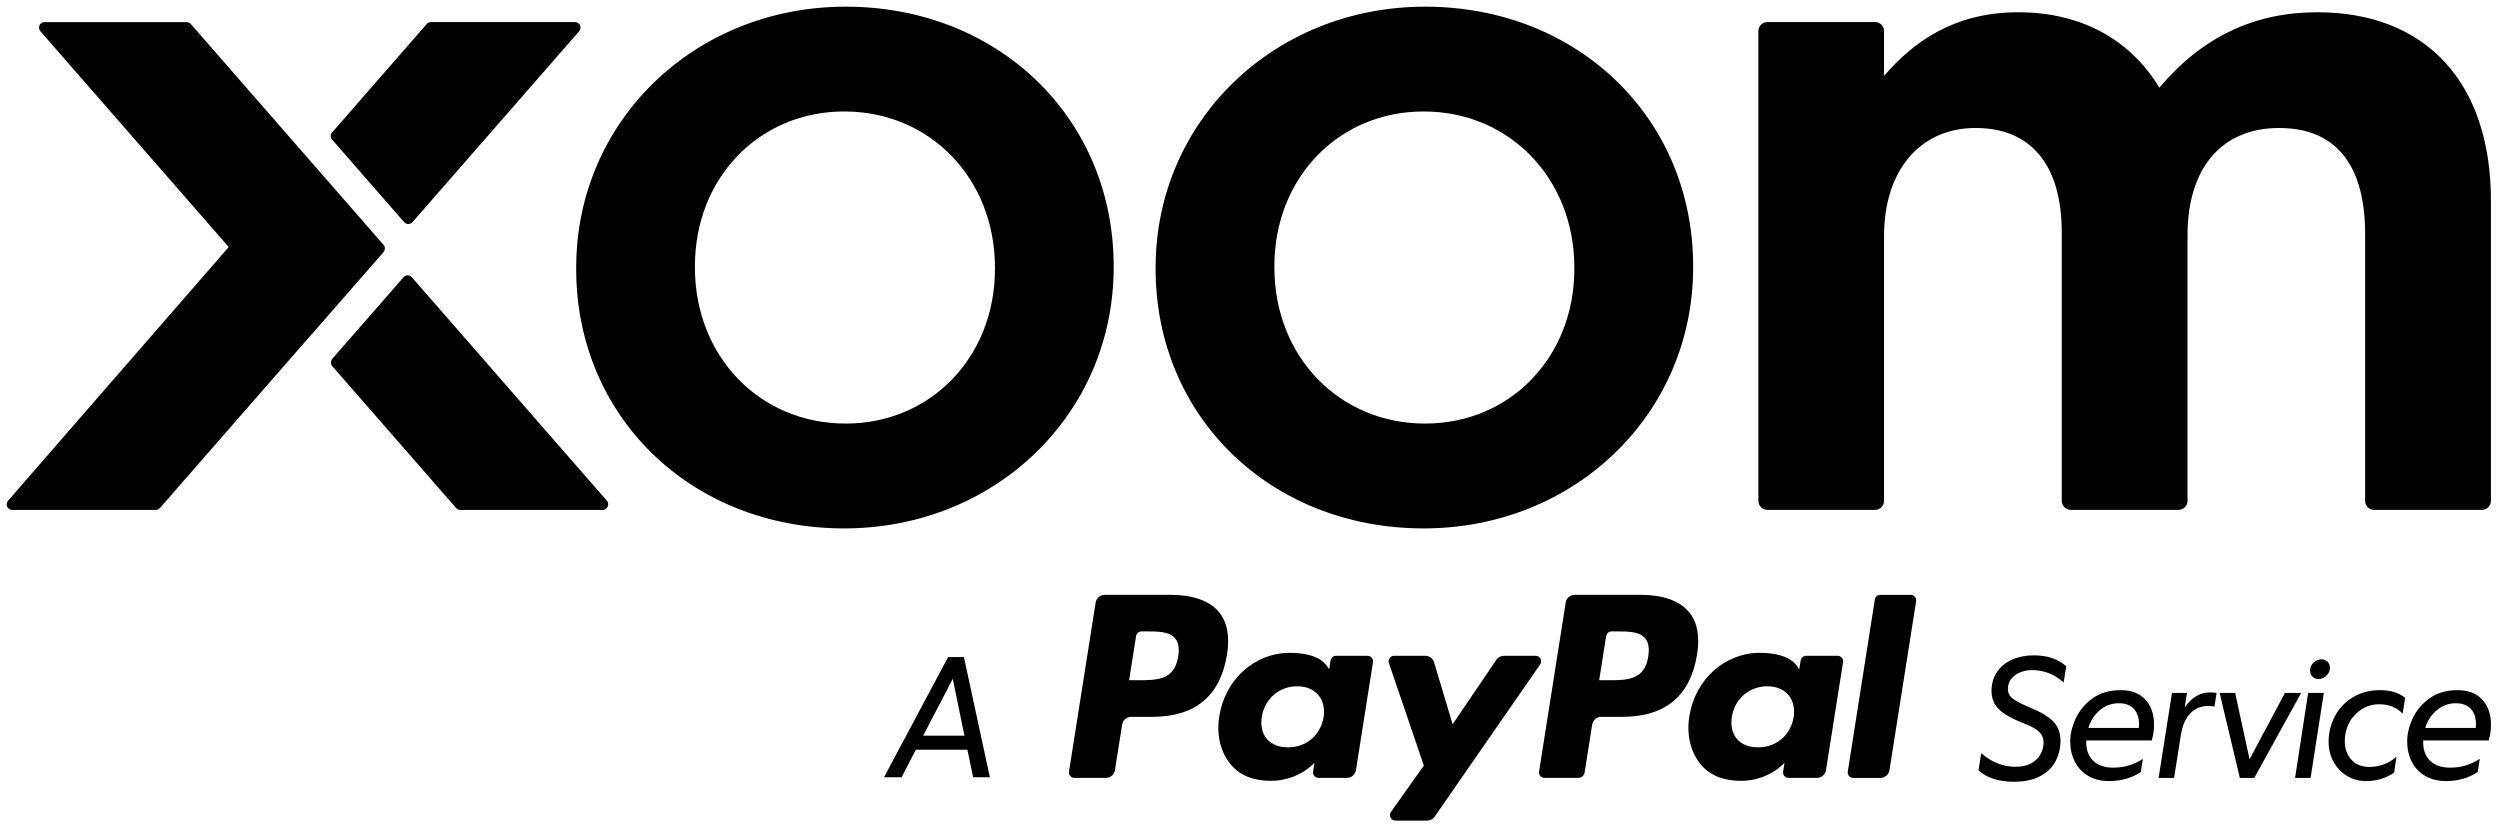 <?xml version="1.0" encoding="UTF-8" standalone="no"?>
<!DOCTYPE svg PUBLIC "-//W3C//DTD SVG 1.1//EN" "http://www.w3.org/Graphics/SVG/1.1/DTD/svg11.dtd">
<svg width="100%" height="100%" viewBox="0 0 375 124" version="1.1" xmlns="http://www.w3.org/2000/svg" xmlns:xlink="http://www.w3.org/1999/xlink" xml:space="preserve" xmlns:serif="http://www.serif.com/" style="fill-rule:evenodd;clip-rule:evenodd;stroke-linejoin:round;stroke-miterlimit:1.414;">
    <g id="g5793" transform="matrix(0.265,0,0,0.265,1.002,1)">
        <path id="path5764" d="M514.62,420.608L506.544,436.18L496.592,436.18L532.864,368.168L541.833,368.168L556.52,436.188L547.056,436.188L543.806,420.616L514.628,420.616L514.62,420.608ZM535.521,380.493L518.77,412.63L542.128,412.63L535.525,380.493L535.521,380.493ZM1137.19,430.254C1140.75,430.254 1143.7,429.581 1146.06,428.232C1148.42,426.886 1150.17,425.159 1151.29,423.054C1152.4,420.949 1152.96,418.783 1152.96,416.553C1152.96,414.576 1152.42,412.887 1151.33,411.473C1150.25,410.06 1148.38,408.692 1145.76,407.38L1137.19,403.733C1132.33,401.563 1128.83,399.197 1126.69,396.635C1124.56,394.076 1123.49,390.951 1123.49,387.273C1123.49,383.267 1124.51,379.733 1126.55,376.675C1128.58,373.621 1131.43,371.271 1135.08,369.63C1138.72,367.982 1142.91,367.162 1147.64,367.162C1151.58,367.226 1155.04,367.767 1157.99,368.787C1160.95,369.808 1163.55,371.335 1165.78,373.368L1164.3,382.534C1159.24,377.934 1153.36,375.598 1146.65,375.534C1142.58,375.534 1139.24,376.554 1136.65,378.588C1134.05,380.629 1132.76,383.225 1132.76,386.381C1132.76,388.157 1133.4,389.669 1134.68,390.917C1135.96,392.164 1138.31,393.577 1141.72,395.15L1150.11,398.903C1154.64,401.133 1157.85,403.551 1159.72,406.144C1161.6,408.737 1162.53,411.851 1162.53,415.461C1162.53,419.599 1161.64,423.417 1159.87,426.898C1158.09,430.382 1155.24,433.225 1151.3,435.424C1147.35,437.628 1142.29,438.728 1136.12,438.728C1127.63,438.728 1120.96,436.588 1116.1,432.321L1117.68,422.562C1123.53,427.688 1130.03,430.254 1137.2,430.254M1210.59,392.254C1213.84,395.837 1215.47,400.486 1215.47,406.201C1215.47,408.106 1215.37,409.686 1215.16,410.933C1214.97,412.18 1214.64,413.662 1214.19,415.362L1177.12,415.362C1176.93,420.295 1178.2,424.093 1180.96,426.754C1183.72,429.415 1187.47,430.745 1192.21,430.745C1195.5,430.745 1198.48,430.337 1201.18,429.513C1203.86,428.693 1206.53,427.457 1209.15,425.809L1207.98,433.209C1202.92,436.626 1196.94,438.334 1190.04,438.334C1185.5,438.334 1181.57,437.363 1178.26,435.424C1174.94,433.497 1172.41,430.813 1170.67,427.393C1168.92,423.98 1168.05,420.136 1168.05,415.865C1168.05,411.655 1169.1,407.305 1171.2,402.803C1173.31,398.305 1176.5,394.526 1180.77,391.465C1185.04,388.414 1190.29,386.884 1196.53,386.884C1202.66,386.884 1207.33,388.675 1210.59,392.258M1184.66,398.37C1181.54,401.099 1179.42,404.402 1178.3,408.28L1206.89,408.28C1206.95,407.751 1206.99,407.032 1206.99,406.11C1206.99,402.429 1206,399.534 1204.03,397.432C1202.05,395.335 1199.26,394.284 1195.65,394.284C1191.44,394.284 1187.78,395.645 1184.66,398.366M1245.86,395.853C1241.99,395.853 1238.7,397.251 1236.01,400.04C1233.32,402.837 1231.54,406.893 1230.68,412.21L1226.84,436.562L1218.07,436.562L1225.65,388.456L1234.14,388.456L1232.85,396.635C1236.8,390.985 1241.53,388.157 1247.05,388.157C1248.43,388.157 1249.71,388.263 1250.89,388.46L1249.71,396.147C1248.53,395.951 1247.25,395.853 1245.86,395.853M1272.23,436.562L1264.05,436.562L1252.62,388.46L1261.39,388.46L1269.57,426.009L1289.58,388.46L1298.75,388.46M1304.1,436.562L1295.32,436.562L1302.72,388.46L1311.59,388.46L1304.1,436.562L1304.1,436.562ZM1305.13,379.189C1304.25,378.282 1303.81,377.125 1303.81,375.742C1303.81,374.033 1304.45,372.556 1305.77,371.308C1307.09,370.061 1308.6,369.434 1310.31,369.434C1311.69,369.434 1312.82,369.895 1313.71,370.813C1314.6,371.735 1315.04,372.892 1315.04,374.268C1315.04,375.912 1314.38,377.367 1313.07,378.652C1311.76,379.937 1310.24,380.572 1308.53,380.572C1307.16,380.572 1306.02,380.118 1305.13,379.196M1324.64,435.379C1321.42,433.414 1318.89,430.73 1317.05,427.344C1315.2,423.957 1314.29,420.231 1314.29,416.156C1314.29,411.031 1315.46,406.231 1317.79,401.764C1320.12,397.296 1323.5,393.702 1327.94,390.973C1332.37,388.252 1337.59,386.88 1343.56,386.88C1349.34,386.88 1354.04,388.328 1357.66,391.219L1356.18,400.188C1352.83,396.635 1348.46,394.866 1343.07,394.866C1339.25,394.866 1335.85,395.837 1332.87,397.776C1329.88,399.711 1327.56,402.263 1325.92,405.411C1324.28,408.567 1323.45,411.95 1323.45,415.567C1323.45,419.97 1324.7,423.534 1327.2,426.263C1329.69,428.984 1333.12,430.345 1337.45,430.345C1340.14,430.345 1342.84,429.853 1345.54,428.871C1348.23,427.888 1350.62,426.44 1352.73,424.532L1351.35,433.602C1348.78,435.311 1346.22,436.524 1343.66,437.25C1341.1,437.968 1338.38,438.331 1335.49,438.331C1331.47,438.331 1327.86,437.348 1324.64,435.375M1401.31,392.254C1404.56,395.837 1406.19,400.486 1406.19,406.201C1406.19,408.106 1406.09,409.686 1405.89,410.933C1405.69,412.18 1405.36,413.662 1404.91,415.362L1367.85,415.362C1367.64,420.295 1368.92,424.093 1371.68,426.754C1374.44,429.415 1378.19,430.745 1382.92,430.745C1386.21,430.745 1389.2,430.337 1391.89,429.513C1394.58,428.693 1397.24,427.457 1399.87,425.809L1398.69,433.209C1393.62,436.626 1387.65,438.334 1380.75,438.334C1376.22,438.334 1372.29,437.363 1368.97,435.424C1365.65,433.497 1363.11,430.813 1361.37,427.393C1359.64,423.98 1358.77,420.136 1358.77,415.865C1358.77,411.655 1359.81,407.305 1361.91,402.803C1364.02,398.305 1367.21,394.526 1371.48,391.465C1375.75,388.414 1381,386.884 1387.25,386.884C1393.36,386.884 1398.05,388.675 1401.3,392.258M1375.37,398.37C1372.25,401.099 1370.13,404.402 1369.01,408.28L1397.61,408.28C1397.67,407.751 1397.7,407.032 1397.7,406.11C1397.7,402.429 1396.72,399.534 1394.76,397.432C1392.78,395.335 1389.99,394.284 1386.37,394.284C1382.17,394.284 1378.5,395.645 1375.38,398.366" style="fill-rule:nonzero;"/>
        <path id="path5766" d="M924.896,332.923L887.592,332.923C885.041,332.923 882.867,334.775 882.471,337.308L867.39,432.956C867.088,434.846 868.543,436.547 870.459,436.547L889.595,436.547C891.379,436.547 892.898,435.25 893.174,433.485L897.456,406.371C897.849,403.846 900.019,401.987 902.574,401.987L914.377,401.987C938.944,401.987 953.133,390.1 956.84,366.527C958.503,356.22 956.905,348.121 952.078,342.452C946.772,336.215 937.368,332.92 924.892,332.92M929.201,367.858C927.16,381.252 916.932,381.252 907.037,381.252L901.406,381.252L905.359,356.251C905.594,354.731 906.901,353.62 908.432,353.62L911.01,353.62C917.737,353.62 924.094,353.62 927.375,357.456C929.34,359.747 929.93,363.152 929.189,367.85" style="fill-rule:nonzero;"/>
        <path id="path5768" d="M658.828,332.923L621.517,332.923C618.973,332.923 616.792,334.775 616.399,337.308L601.311,432.956C601.017,434.846 602.472,436.547 604.384,436.547L622.197,436.547C624.752,436.547 626.922,434.695 627.318,432.174L631.389,406.371C631.786,403.846 633.959,401.987 636.506,401.987L648.306,401.987C672.873,401.987 687.065,390.1 690.769,366.527C692.432,356.22 690.833,348.121 686.007,342.452C680.704,336.215 671.305,332.92 658.825,332.92M663.126,367.858C661.085,381.252 650.861,381.252 640.966,381.252L635.335,381.252L639.288,356.251C639.526,354.731 640.83,353.62 642.361,353.62L644.931,353.62C651.666,353.62 658.027,353.62 661.308,357.456C663.273,359.747 663.863,363.152 663.122,367.85M770.324,367.434L752.462,367.434C750.928,367.434 749.628,368.545 749.386,370.061L748.6,375.05L747.352,373.247C743.482,367.631 734.865,365.752 726.251,365.752C706.515,365.752 689.658,380.704 686.377,401.681C684.669,412.15 687.095,422.143 693.029,429.12C698.479,435.538 706.258,438.21 715.525,438.21C731.437,438.21 740.254,427.99 740.254,427.99L739.461,432.952C739.158,434.842 740.621,436.543 742.53,436.543L758.619,436.543C761.163,436.543 763.332,434.691 763.733,432.17L773.39,371.025C773.692,369.135 772.225,367.434 770.317,367.434M745.421,402.198C743.698,412.403 735.594,419.255 725.261,419.255C720.076,419.255 715.933,417.585 713.261,414.429C710.615,411.303 709.625,406.847 710.464,401.881C712.071,391.767 720.302,384.692 730.481,384.692C735.553,384.692 739.672,386.377 742.394,389.567C745.13,392.768 746.203,397.259 745.417,402.191" style="fill-rule:nonzero;"/>
        <path id="path5770" d="M1036.4,367.434L1018.53,367.434C1017,367.434 1015.7,368.545 1015.46,370.061L1014.67,375.05L1013.42,373.247C1009.55,367.631 1000.94,365.752 992.326,365.752C972.59,365.752 955.733,380.704 952.452,401.681C950.744,412.15 953.17,422.143 959.104,429.12C964.547,435.538 972.333,438.21 981.592,438.21C997.504,438.21 1006.33,427.99 1006.33,427.99L1005.53,432.952C1005.23,434.842 1006.69,436.543 1008.6,436.543L1024.69,436.543C1027.23,436.543 1029.4,434.691 1029.8,432.17L1039.46,371.025C1039.76,369.135 1038.3,367.434 1036.4,367.434M1011.5,402.198C1009.77,412.403 1001.67,419.255 991.332,419.255C986.154,419.255 982.012,417.585 979.34,414.429C976.694,411.303 975.704,406.847 976.543,401.881C978.149,391.767 986.385,384.692 996.563,384.692C1001.63,384.692 1005.75,386.377 1008.47,389.567C1011.21,392.768 1012.29,397.259 1011.5,402.191" style="fill-rule:nonzero;"/>
        <path id="path5772" d="M865.463,367.434L847.51,367.434C845.794,367.434 844.184,368.285 843.22,369.71L818.457,406.182L807.957,371.131C807.303,368.931 805.281,367.427 802.995,367.427L785.344,367.427C783.209,367.427 781.705,369.528 782.396,371.546L802.163,429.574L783.568,455.803C782.109,457.863 783.587,460.717 786.108,460.717L804.042,460.717C805.742,460.717 807.33,459.878 808.305,458.487L868.014,372.306C869.442,370.246 867.965,367.431 865.459,367.431" style="fill-rule:nonzero;"/>
        <path id="path5774" d="M1057.45,335.554L1042.14,432.96C1041.84,434.85 1043.3,436.551 1045.2,436.551L1060.61,436.551C1063.16,436.551 1065.33,434.699 1065.73,432.174L1080.82,336.522C1081.12,334.632 1079.66,332.931 1077.75,332.931L1060.52,332.931C1058.99,332.931 1057.68,334.038 1057.45,335.554" style="fill-rule:nonzero;"/>
        <path id="path5776" d="M474.879,0C389.348,0 322.363,64.857 322.363,147.655L322.363,148.479C322.363,232.21 387.591,295.325 474.074,295.325C559.604,295.325 626.593,230.468 626.593,147.659L626.593,146.85C626.593,63.118 561.381,0 474.883,0M389.571,146.85C389.571,96.96 425.904,59.323 474.081,59.323C522.712,59.323 559.4,97.308 559.4,147.651L559.4,148.483C559.4,198.353 523.041,235.979 474.879,235.979C426.236,235.979 389.575,198.017 389.575,147.651L389.575,146.85L389.571,146.85ZM802.87,0C717.332,0 650.339,64.857 650.339,147.655L650.339,148.479C650.339,232.21 715.559,295.325 802.042,295.325C887.622,295.325 954.595,230.468 954.595,147.659L954.595,146.85C954.595,63.118 889.361,0 802.874,0M717.57,146.85C717.57,96.96 753.853,59.323 802.05,59.323C850.692,59.323 887.354,97.308 887.354,147.651L887.354,148.483C887.354,198.353 851.032,235.979 802.874,235.979C754.239,235.979 717.57,198.017 717.57,147.651L717.57,146.85ZM1307.89,3.16C1272.12,3.16 1242.82,17.125 1218.49,45.831C1201.85,18.27 1173.78,3.163 1138.62,3.163C1101.7,3.163 1078.69,20.587 1062.66,39.16L1062.66,13.795C1062.66,10.972 1060.41,8.704 1057.57,8.704L996.661,8.704C993.781,8.704 991.533,10.972 991.533,13.791L991.533,279.742C991.533,282.561 993.778,284.825 996.658,284.825L1057.57,284.825C1060.41,284.825 1062.66,282.565 1062.66,279.745L1062.66,129.842C1062.66,92.663 1083.05,68.67 1114.48,68.67C1145.92,68.67 1163.25,89.669 1163.25,127.82L1163.25,279.742C1163.25,282.561 1165.56,284.825 1168.35,284.825L1229.31,284.825C1232.13,284.825 1234.44,282.565 1234.44,279.745L1234.44,129.343C1234.44,91.359 1253.79,68.67 1286.22,68.67C1326.52,68.67 1334.97,101.136 1334.97,128.311L1334.97,279.742C1334.97,282.561 1337.26,284.825 1340.08,284.825L1401.03,284.825C1403.86,284.825 1406.18,282.565 1406.18,279.745L1406.18,109.742C1406.18,43.003 1369.44,3.16 1307.88,3.16M224.98,121.95C225.547,122.631 226.435,123.024 227.35,123.024C228.265,123.024 229.119,122.634 229.716,121.95L324.057,13.909C324.843,12.952 325.002,11.641 324.54,10.564C324.042,9.43 322.934,8.731 321.683,8.731L240.121,8.731C239.24,8.731 238.394,9.135 237.77,9.808L184.214,71.195C183.201,72.359 183.201,74.067 184.214,75.262L224.973,121.95L224.98,121.95ZM213.317,134.801L104.285,9.887C103.65,9.218 102.841,8.753 101.941,8.753L21.422,8.753C20.251,8.753 19.079,9.46 18.588,10.56C18.096,11.679 18.263,12.979 19.079,13.924L125.688,136.04L0.737,279.7C-0.049,280.622 -0.219,281.93 0.261,283.045C0.79,284.13 1.894,284.852 3.122,284.852L84.442,284.852C85.327,284.852 86.207,284.391 86.801,283.718L172.698,185.337C172.894,185.193 172.989,185.091 173.083,184.997L213.317,138.905C214.299,137.745 214.299,135.98 213.317,134.801M339.734,279.647L229.323,153.146C228.733,152.466 227.871,152.062 226.972,152.062C226.103,152.062 225.211,152.466 224.629,153.15L184.305,199.332C183.269,200.504 183.269,202.25 184.241,203.414L254.426,283.805C255.02,284.5 255.893,284.855 256.77,284.855L337.361,284.855C338.6,284.855 339.711,284.088 340.195,282.977C340.724,281.888 340.554,280.547 339.734,279.651" style="fill-rule:nonzero;"/>
    </g>
</svg>
